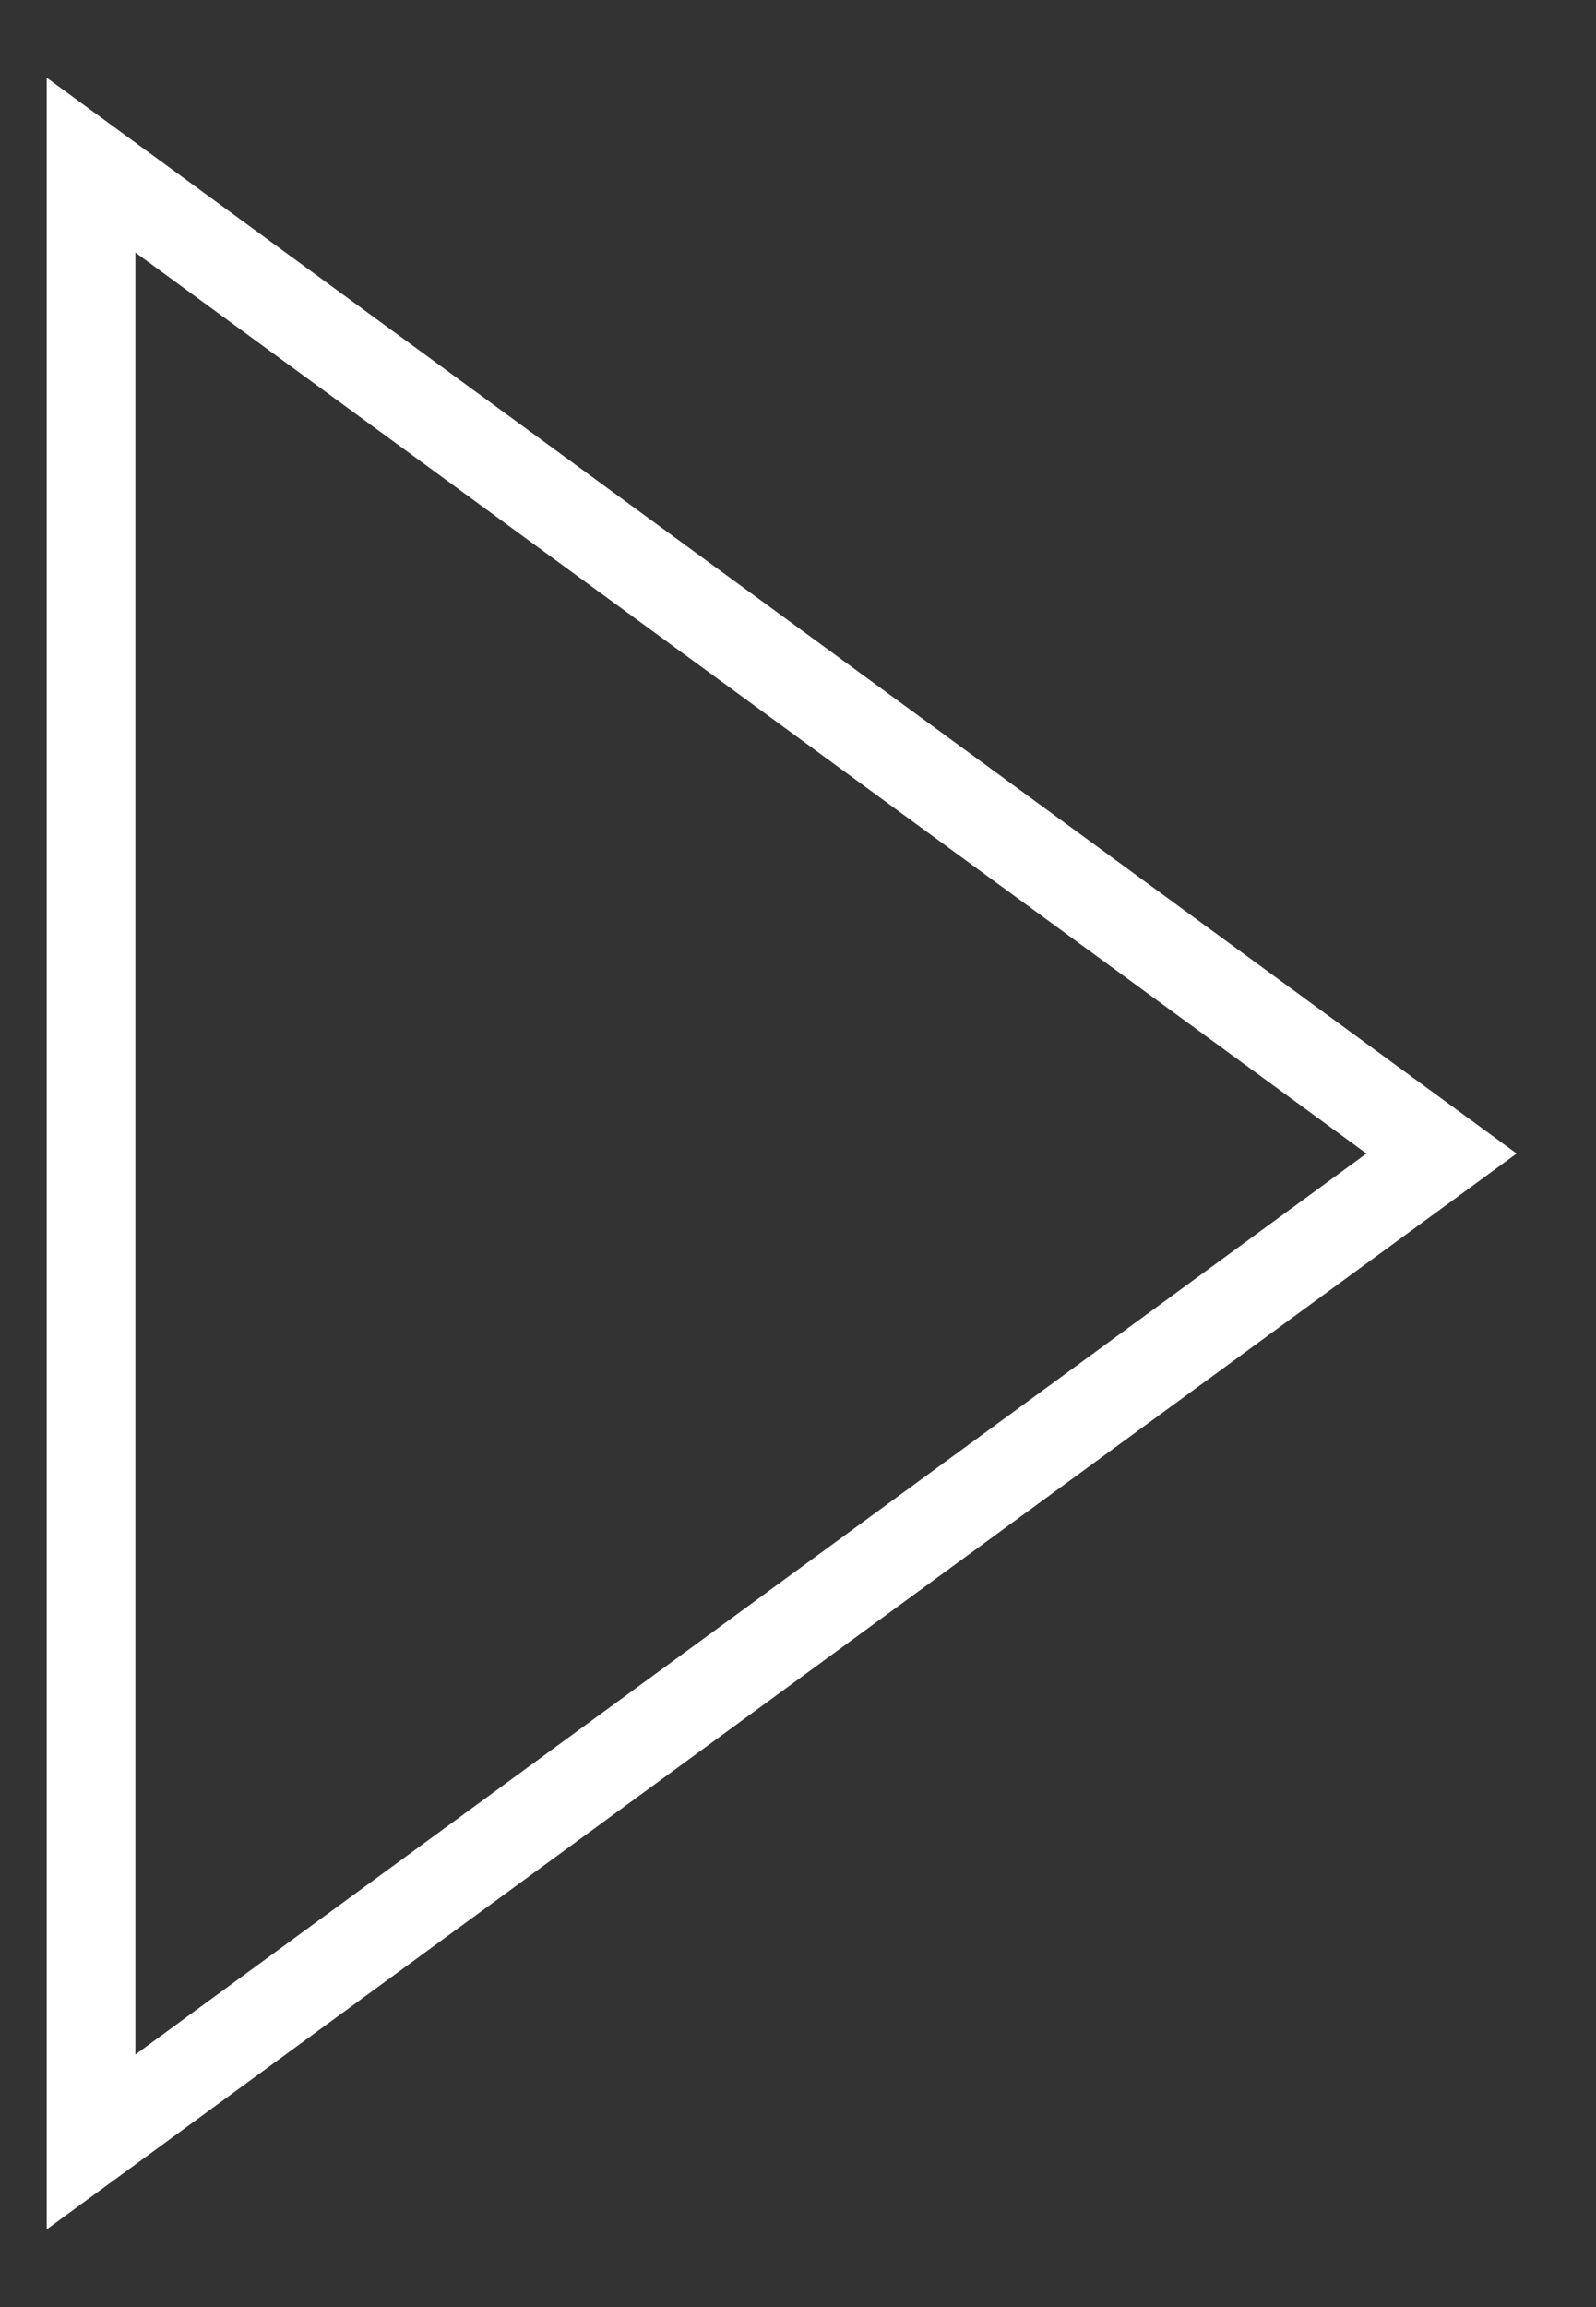 <svg width="18" height="26" viewBox="0 0 18 26" fill="none" xmlns="http://www.w3.org/2000/svg">
<rect x="0" y="0" width="18" height="26" fill="#333333" stroke="none"/>
<path d="M1.027 1.861L16.258 13L1.027 24.139L1.027 1.861Z" stroke="white"/>
</svg>
